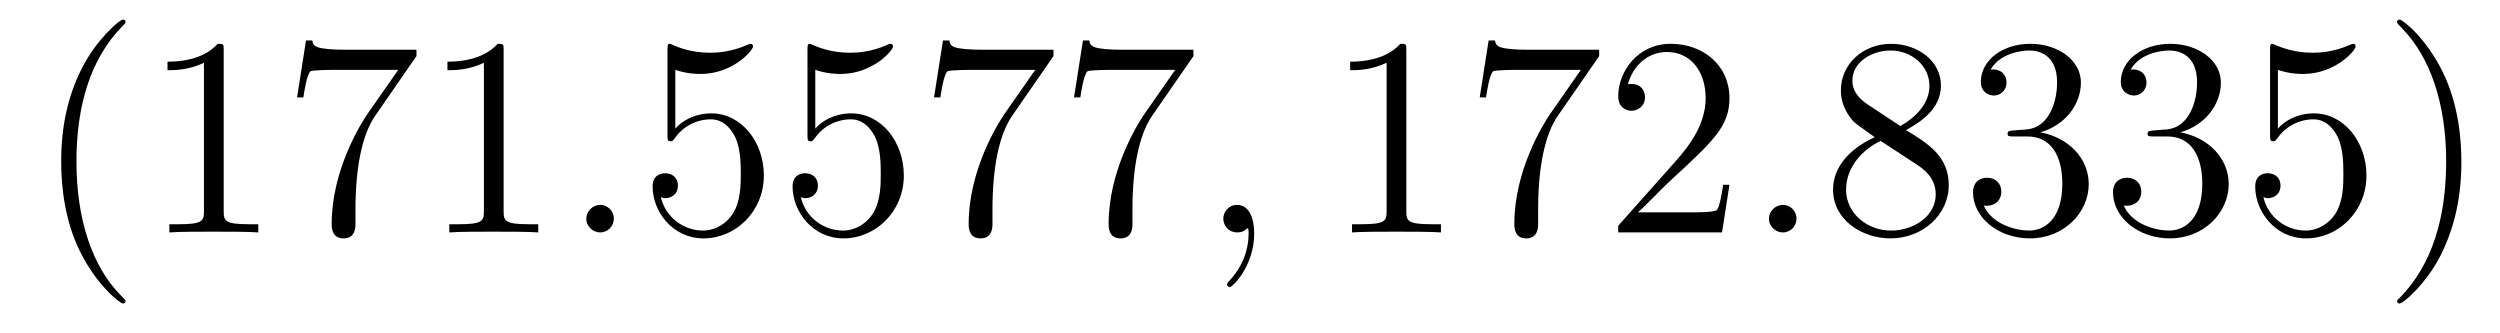 <?xml version='1.0'?>
<!-- This file was generated by dvisvgm 1.9.2 -->
<svg height='14pt' version='1.1' viewBox='0 -14 105 14' width='105pt' xmlns='http://www.w3.org/2000/svg' xmlns:xlink='http://www.w3.org/1999/xlink'>
<g id='page1'>
<g transform='matrix(1 0 0 1 -127 650)'>
<path d='M132.273 -651.348C132.273 -651.379 132.273 -651.395 132.07 -651.598C130.883 -652.801 130.211 -654.77 130.211 -657.207C130.211 -659.52 130.773 -661.504 132.148 -662.91C132.273 -663.02 132.273 -663.051 132.273 -663.082C132.273 -663.16 132.211 -663.176 132.164 -663.176C132.008 -663.176 131.039 -662.316 130.445 -661.145C129.836 -659.941 129.57 -658.676 129.57 -657.207C129.57 -656.145 129.727 -654.723 130.352 -653.457C131.055 -652.02 132.039 -651.254 132.164 -651.254C132.211 -651.254 132.273 -651.27 132.273 -651.348ZM136.395 -661.879C136.395 -662.16 136.395 -662.16 136.145 -662.16C135.863 -661.848 135.27 -661.41 134.035 -661.41V-661.051C134.316 -661.051 134.91 -661.051 135.566 -661.363V-655.16C135.566 -654.723 135.535 -654.582 134.488 -654.582H134.113V-654.238C134.441 -654.27 135.598 -654.27 135.988 -654.27C136.379 -654.27 137.52 -654.27 137.848 -654.238V-654.582H137.473C136.426 -654.582 136.395 -654.723 136.395 -655.16V-661.879ZM144.492 -661.644V-661.91H141.633C140.18 -661.91 140.164 -662.066 140.117 -662.301H139.852L139.477 -659.91H139.742C139.773 -660.129 139.883 -660.863 140.039 -661.004C140.133 -661.066 141.023 -661.066 141.195 -661.066H143.727L142.461 -659.254C142.133 -658.785 140.93 -656.832 140.93 -654.598C140.93 -654.457 140.93 -653.988 141.43 -653.988C141.93 -653.988 141.93 -654.457 141.93 -654.613V-655.207C141.93 -656.973 142.211 -658.363 142.773 -659.16L144.492 -661.644ZM148.152 -661.879C148.152 -662.16 148.152 -662.16 147.902 -662.16C147.621 -661.848 147.027 -661.41 145.793 -661.41V-661.051C146.074 -661.051 146.668 -661.051 147.324 -661.363V-655.16C147.324 -654.723 147.293 -654.582 146.246 -654.582H145.871V-654.238C146.199 -654.27 147.355 -654.27 147.746 -654.27C148.137 -654.27 149.277 -654.27 149.605 -654.238V-654.582H149.23C148.184 -654.582 148.152 -654.723 148.152 -655.16V-661.879ZM150.594 -654.238' fill-rule='evenodd'/>
<path d='M152.781 -654.816C152.781 -655.16 152.5 -655.395 152.219 -655.395C151.875 -655.395 151.625 -655.113 151.625 -654.816C151.625 -654.473 151.922 -654.238 152.203 -654.238C152.547 -654.238 152.781 -654.519 152.781 -654.816ZM153.832 -654.238' fill-rule='evenodd'/>
<path d='M155.363 -661.066C155.863 -660.894 156.285 -660.894 156.426 -660.894C157.77 -660.894 158.629 -661.879 158.629 -662.051C158.629 -662.098 158.598 -662.16 158.535 -662.16C158.504 -662.16 158.488 -662.16 158.379 -662.113C157.707 -661.816 157.129 -661.785 156.816 -661.785C156.035 -661.785 155.473 -662.019 155.254 -662.113C155.16 -662.16 155.145 -662.16 155.129 -662.16C155.035 -662.16 155.035 -662.082 155.035 -661.895V-658.348C155.035 -658.129 155.035 -658.066 155.176 -658.066C155.238 -658.066 155.254 -658.082 155.363 -658.223C155.707 -658.707 156.27 -658.988 156.863 -658.988C157.488 -658.988 157.801 -658.41 157.895 -658.207C158.098 -657.738 158.113 -657.16 158.113 -656.707S158.113 -655.566 157.785 -655.035C157.52 -654.613 157.051 -654.316 156.519 -654.316C155.738 -654.316 154.957 -654.848 154.754 -655.723C154.816 -655.691 154.879 -655.676 154.941 -655.676C155.145 -655.676 155.473 -655.801 155.473 -656.207C155.473 -656.535 155.238 -656.723 154.941 -656.723C154.723 -656.723 154.41 -656.629 154.41 -656.16C154.41 -655.145 155.223 -653.988 156.551 -653.988C157.895 -653.988 159.082 -655.113 159.082 -656.629C159.082 -658.051 158.129 -659.238 156.879 -659.238C156.191 -659.238 155.66 -658.941 155.363 -658.598V-661.066ZM161.242 -661.066C161.742 -660.894 162.164 -660.894 162.305 -660.894C163.648 -660.894 164.508 -661.879 164.508 -662.051C164.508 -662.098 164.477 -662.16 164.414 -662.16C164.383 -662.16 164.367 -662.16 164.258 -662.113C163.586 -661.816 163.008 -661.785 162.695 -661.785C161.914 -661.785 161.352 -662.019 161.133 -662.113C161.039 -662.16 161.023 -662.16 161.008 -662.16C160.914 -662.16 160.914 -662.082 160.914 -661.895V-658.348C160.914 -658.129 160.914 -658.066 161.055 -658.066C161.117 -658.066 161.133 -658.082 161.242 -658.223C161.586 -658.707 162.148 -658.988 162.742 -658.988C163.367 -658.988 163.68 -658.41 163.773 -658.207C163.977 -657.738 163.992 -657.16 163.992 -656.707S163.992 -655.566 163.664 -655.035C163.398 -654.613 162.93 -654.316 162.398 -654.316C161.617 -654.316 160.836 -654.848 160.633 -655.723C160.695 -655.691 160.758 -655.676 160.82 -655.676C161.023 -655.676 161.352 -655.801 161.352 -656.207C161.352 -656.535 161.117 -656.723 160.82 -656.723C160.602 -656.723 160.289 -656.629 160.289 -656.16C160.289 -655.145 161.102 -653.988 162.43 -653.988C163.773 -653.988 164.961 -655.113 164.961 -656.629C164.961 -658.051 164.008 -659.238 162.758 -659.238C162.07 -659.238 161.539 -658.941 161.242 -658.598V-661.066ZM171.246 -661.644V-661.91H168.387C166.934 -661.91 166.918 -662.066 166.871 -662.301H166.605L166.23 -659.91H166.496C166.527 -660.129 166.637 -660.863 166.793 -661.004C166.887 -661.066 167.777 -661.066 167.949 -661.066H170.481L169.215 -659.254C168.887 -658.785 167.684 -656.832 167.684 -654.598C167.684 -654.457 167.684 -653.988 168.184 -653.988C168.684 -653.988 168.684 -654.457 168.684 -654.613V-655.207C168.684 -656.973 168.965 -658.363 169.527 -659.16L171.246 -661.644ZM177.125 -661.644V-661.91H174.266C172.812 -661.91 172.797 -662.066 172.75 -662.301H172.484L172.109 -659.91H172.375C172.406 -660.129 172.516 -660.863 172.672 -661.004C172.766 -661.066 173.656 -661.066 173.828 -661.066H176.359L175.094 -659.254C174.766 -658.785 173.562 -656.832 173.562 -654.598C173.562 -654.457 173.562 -653.988 174.063 -653.988C174.563 -653.988 174.563 -654.457 174.563 -654.613V-655.207C174.563 -656.973 174.844 -658.363 175.406 -659.16L177.125 -661.644ZM177.348 -654.238' fill-rule='evenodd'/>
<path d='M179.676 -654.191C179.676 -654.879 179.441 -655.395 178.957 -655.395C178.582 -655.395 178.379 -655.082 178.379 -654.816C178.379 -654.566 178.566 -654.238 178.973 -654.238C179.129 -654.238 179.254 -654.285 179.363 -654.395C179.379 -654.41 179.394 -654.41 179.41 -654.41C179.441 -654.41 179.441 -654.254 179.441 -654.191C179.441 -653.801 179.363 -653.019 178.676 -652.254C178.535 -652.098 178.535 -652.082 178.535 -652.051C178.535 -652.004 178.598 -651.941 178.66 -651.941C178.754 -651.941 179.676 -652.816 179.676 -654.191ZM180.586 -654.238' fill-rule='evenodd'/>
<path d='M186.066 -661.879C186.066 -662.16 186.066 -662.16 185.816 -662.16C185.535 -661.848 184.941 -661.41 183.707 -661.41V-661.051C183.988 -661.051 184.582 -661.051 185.238 -661.363V-655.16C185.238 -654.723 185.207 -654.582 184.16 -654.582H183.785V-654.238C184.113 -654.27 185.27 -654.27 185.66 -654.27C186.051 -654.27 187.191 -654.27 187.52 -654.238V-654.582H187.145C186.098 -654.582 186.066 -654.723 186.066 -655.16V-661.879ZM194.164 -661.644V-661.91H191.305C189.852 -661.91 189.836 -662.066 189.789 -662.301H189.523L189.148 -659.91H189.414C189.445 -660.129 189.555 -660.863 189.711 -661.004C189.805 -661.066 190.695 -661.066 190.867 -661.066H193.398L192.133 -659.254C191.805 -658.785 190.602 -656.832 190.602 -654.598C190.602 -654.457 190.602 -653.988 191.102 -653.988C191.602 -653.988 191.602 -654.457 191.602 -654.613V-655.207C191.602 -656.973 191.883 -658.363 192.445 -659.16L194.164 -661.644ZM199.637 -656.238H199.372C199.34 -656.035 199.246 -655.379 199.121 -655.191C199.043 -655.082 198.355 -655.082 197.996 -655.082H195.793C196.121 -655.363 196.84 -656.129 197.153 -656.41C198.965 -658.082 199.637 -658.691 199.637 -659.879C199.637 -661.254 198.542 -662.16 197.168 -662.16C195.778 -662.16 194.965 -660.988 194.965 -659.957C194.965 -659.348 195.496 -659.348 195.527 -659.348C195.778 -659.348 196.09 -659.535 196.09 -659.91C196.09 -660.254 195.871 -660.473 195.527 -660.473C195.418 -660.473 195.402 -660.473 195.371 -660.457C195.59 -661.269 196.23 -661.816 197.011 -661.816C198.028 -661.816 198.637 -660.973 198.637 -659.879C198.637 -658.863 198.059 -657.988 197.371 -657.223L194.965 -654.519V-654.238H199.325L199.637 -656.238ZM200.266 -654.238' fill-rule='evenodd'/>
<path d='M202.453 -654.816C202.453 -655.16 202.172 -655.395 201.89 -655.395C201.547 -655.395 201.296 -655.113 201.296 -654.816C201.296 -654.473 201.594 -654.238 201.875 -654.238C202.219 -654.238 202.453 -654.519 202.453 -654.816ZM203.504 -654.238' fill-rule='evenodd'/>
<path d='M207.05 -658.535C207.644 -658.863 208.519 -659.41 208.519 -660.41C208.519 -661.457 207.52 -662.16 206.425 -662.16C205.238 -662.16 204.317 -661.301 204.317 -660.207C204.317 -659.801 204.442 -659.394 204.769 -658.988C204.894 -658.832 204.91 -658.832 205.739 -658.238C204.582 -657.707 203.988 -656.91 203.988 -656.035C203.988 -654.77 205.192 -653.988 206.41 -653.988C207.738 -653.988 208.848 -654.973 208.848 -656.223C208.848 -657.426 207.989 -657.973 207.05 -658.535ZM205.441 -659.613C205.285 -659.723 204.8 -660.035 204.8 -660.613C204.8 -661.395 205.613 -661.879 206.41 -661.879C207.27 -661.879 208.036 -661.254 208.036 -660.395C208.036 -659.676 207.504 -659.098 206.816 -658.707L205.441 -659.613ZM205.988 -658.082L207.442 -657.129C207.754 -656.926 208.301 -656.566 208.301 -655.832C208.301 -654.926 207.379 -654.316 206.425 -654.316C205.41 -654.316 204.535 -655.051 204.535 -656.035C204.535 -656.973 205.223 -657.723 205.988 -658.082ZM211.571 -658.52C211.367 -658.504 211.32 -658.488 211.32 -658.379C211.32 -658.269 211.382 -658.269 211.602 -658.269H212.148C213.164 -658.269 213.617 -657.426 213.617 -656.285C213.617 -654.723 212.804 -654.316 212.226 -654.316C211.649 -654.316 210.664 -654.582 210.32 -655.363C210.71 -655.316 211.055 -655.52 211.055 -655.957C211.055 -656.301 210.805 -656.535 210.461 -656.535C210.18 -656.535 209.867 -656.379 209.867 -655.926C209.867 -654.863 210.93 -653.988 212.258 -653.988C213.679 -653.988 214.727 -655.066 214.727 -656.27C214.727 -657.379 213.836 -658.238 212.695 -658.441C213.726 -658.738 214.398 -659.598 214.398 -660.535C214.398 -661.473 213.43 -662.16 212.274 -662.16C211.07 -662.16 210.196 -661.441 210.196 -660.566C210.196 -660.098 210.57 -659.988 210.742 -659.988C210.992 -659.988 211.273 -660.176 211.273 -660.535C211.273 -660.91 210.992 -661.082 210.726 -661.082C210.664 -661.082 210.632 -661.082 210.601 -661.066C211.055 -661.879 212.179 -661.879 212.226 -661.879C212.633 -661.879 213.398 -661.707 213.398 -660.535C213.398 -660.301 213.367 -659.645 213.024 -659.129C212.664 -658.598 212.258 -658.566 211.93 -658.551L211.571 -658.52ZM217.45 -658.52C217.246 -658.504 217.199 -658.488 217.199 -658.379C217.199 -658.269 217.261 -658.269 217.481 -658.269H218.027C219.043 -658.269 219.496 -657.426 219.496 -656.285C219.496 -654.723 218.683 -654.316 218.106 -654.316C217.528 -654.316 216.542 -654.582 216.199 -655.363C216.59 -655.316 216.934 -655.52 216.934 -655.957C216.934 -656.301 216.684 -656.535 216.34 -656.535C216.059 -656.535 215.746 -656.379 215.746 -655.926C215.746 -654.863 216.809 -653.988 218.137 -653.988C219.559 -653.988 220.606 -655.066 220.606 -656.27C220.606 -657.379 219.715 -658.238 218.574 -658.441C219.606 -658.738 220.277 -659.598 220.277 -660.535C220.277 -661.473 219.308 -662.16 218.153 -662.16C216.949 -662.16 216.074 -661.441 216.074 -660.566C216.074 -660.098 216.449 -659.988 216.622 -659.988C216.871 -659.988 217.152 -660.176 217.152 -660.535C217.152 -660.91 216.871 -661.082 216.606 -661.082C216.542 -661.082 216.511 -661.082 216.48 -661.066C216.934 -661.879 218.059 -661.879 218.106 -661.879C218.512 -661.879 219.277 -661.707 219.277 -660.535C219.277 -660.301 219.246 -659.645 218.903 -659.129C218.543 -658.598 218.137 -658.566 217.808 -658.551L217.45 -658.52ZM222.672 -661.066C223.172 -660.894 223.594 -660.894 223.734 -660.894C225.078 -660.894 225.937 -661.879 225.937 -662.051C225.937 -662.098 225.906 -662.16 225.844 -662.16C225.812 -662.16 225.797 -662.16 225.688 -662.113C225.016 -661.816 224.437 -661.785 224.125 -661.785C223.344 -661.785 222.781 -662.019 222.563 -662.113C222.469 -662.16 222.454 -662.16 222.438 -662.16C222.343 -662.16 222.343 -662.082 222.343 -661.895V-658.348C222.343 -658.129 222.343 -658.066 222.485 -658.066C222.547 -658.066 222.563 -658.082 222.672 -658.223C223.015 -658.707 223.578 -658.988 224.172 -658.988C224.797 -658.988 225.109 -658.41 225.203 -658.207C225.407 -657.738 225.422 -657.16 225.422 -656.707S225.422 -655.566 225.094 -655.035C224.828 -654.613 224.359 -654.316 223.828 -654.316C223.046 -654.316 222.265 -654.848 222.062 -655.723C222.125 -655.691 222.187 -655.676 222.25 -655.676C222.454 -655.676 222.781 -655.801 222.781 -656.207C222.781 -656.535 222.547 -656.723 222.25 -656.723C222.031 -656.723 221.719 -656.629 221.719 -656.16C221.719 -655.145 222.532 -653.988 223.859 -653.988C225.203 -653.988 226.391 -655.113 226.391 -656.629C226.391 -658.051 225.438 -659.238 224.188 -659.238C223.5 -659.238 222.968 -658.941 222.672 -658.598V-661.066ZM230.378 -657.207C230.378 -658.113 230.269 -659.598 229.597 -660.973C228.894 -662.41 227.91 -663.176 227.785 -663.176C227.738 -663.176 227.676 -663.16 227.676 -663.082C227.676 -663.051 227.676 -663.02 227.879 -662.816C229.067 -661.613 229.739 -659.645 229.739 -657.223C229.739 -654.91 229.176 -652.91 227.801 -651.504C227.676 -651.395 227.676 -651.379 227.676 -651.348C227.676 -651.27 227.738 -651.254 227.785 -651.254C227.941 -651.254 228.91 -652.098 229.504 -653.27C230.113 -654.488 230.378 -655.77 230.378 -657.207ZM231.578 -654.238' fill-rule='evenodd'/>
</g>
</g>
</svg>

